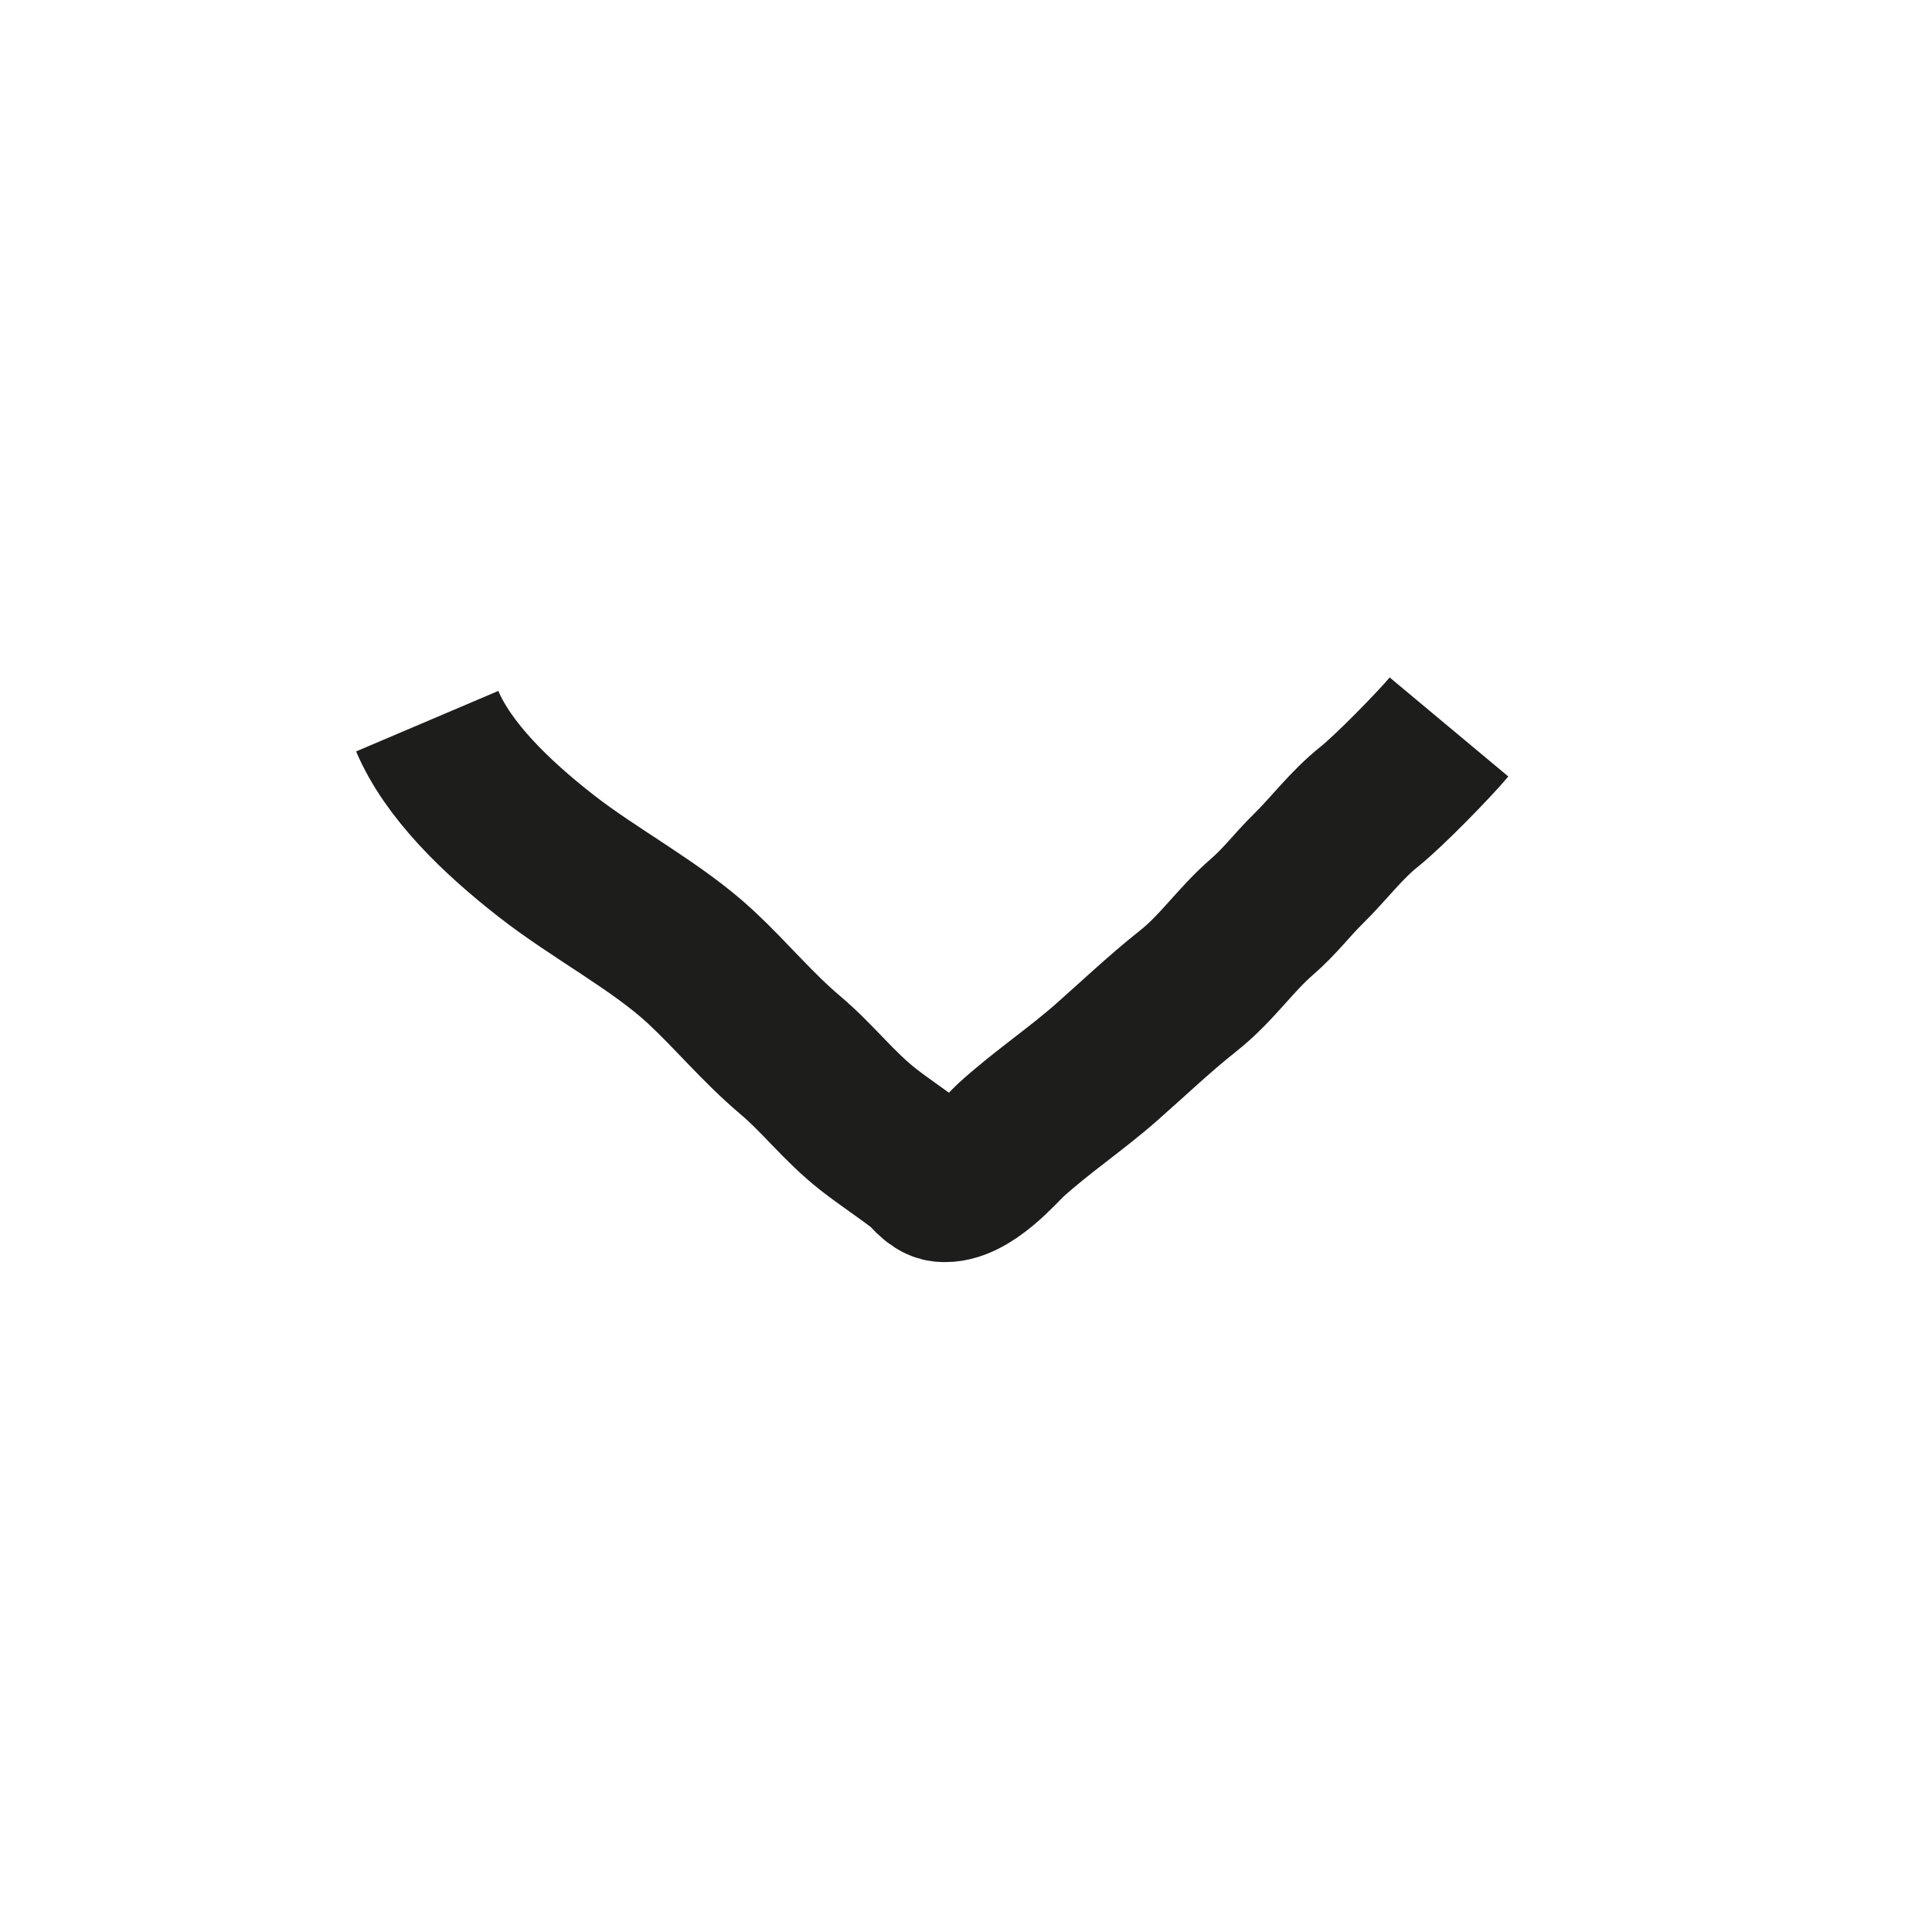 <?xml version="1.0" encoding="UTF-8"?>
<svg preserveAspectRatio='none' viewBox="0 0 25 25" version="1.1" xmlns="http://www.w3.org/2000/svg" xmlns:xlink="http://www.w3.org/1999/xlink">
    <g id="Icon/25/Dropdown/XS/Down" stroke="none" stroke-width="1" fill="none" fill-rule="evenodd">
        <path vector-effect="non-scaling-stroke" d="M5.528,9.332 C5.799,9.969 6.418,10.569 7.069,11.077 C7.7,11.57 8.504,11.989 9.068,12.514 C9.472,12.89 9.793,13.286 10.226,13.653 C10.593,13.963 10.852,14.315 11.236,14.616 C11.457,14.789 11.707,14.951 11.926,15.123 C11.986,15.17 12.085,15.318 12.194,15.33 C12.537,15.366 12.965,14.858 13.075,14.757 C13.46,14.405 13.923,14.094 14.318,13.746 C14.669,13.437 14.996,13.123 15.372,12.825 C15.752,12.524 15.976,12.17 16.334,11.86 C16.563,11.662 16.72,11.448 16.93,11.242 C17.199,10.978 17.419,10.676 17.726,10.432 C17.978,10.23 18.563,9.631 18.75,9.407" id="Stroke-1-Copy-2" stroke="#1D1D1B" stroke-width="2"></path>
    </g>
</svg>
